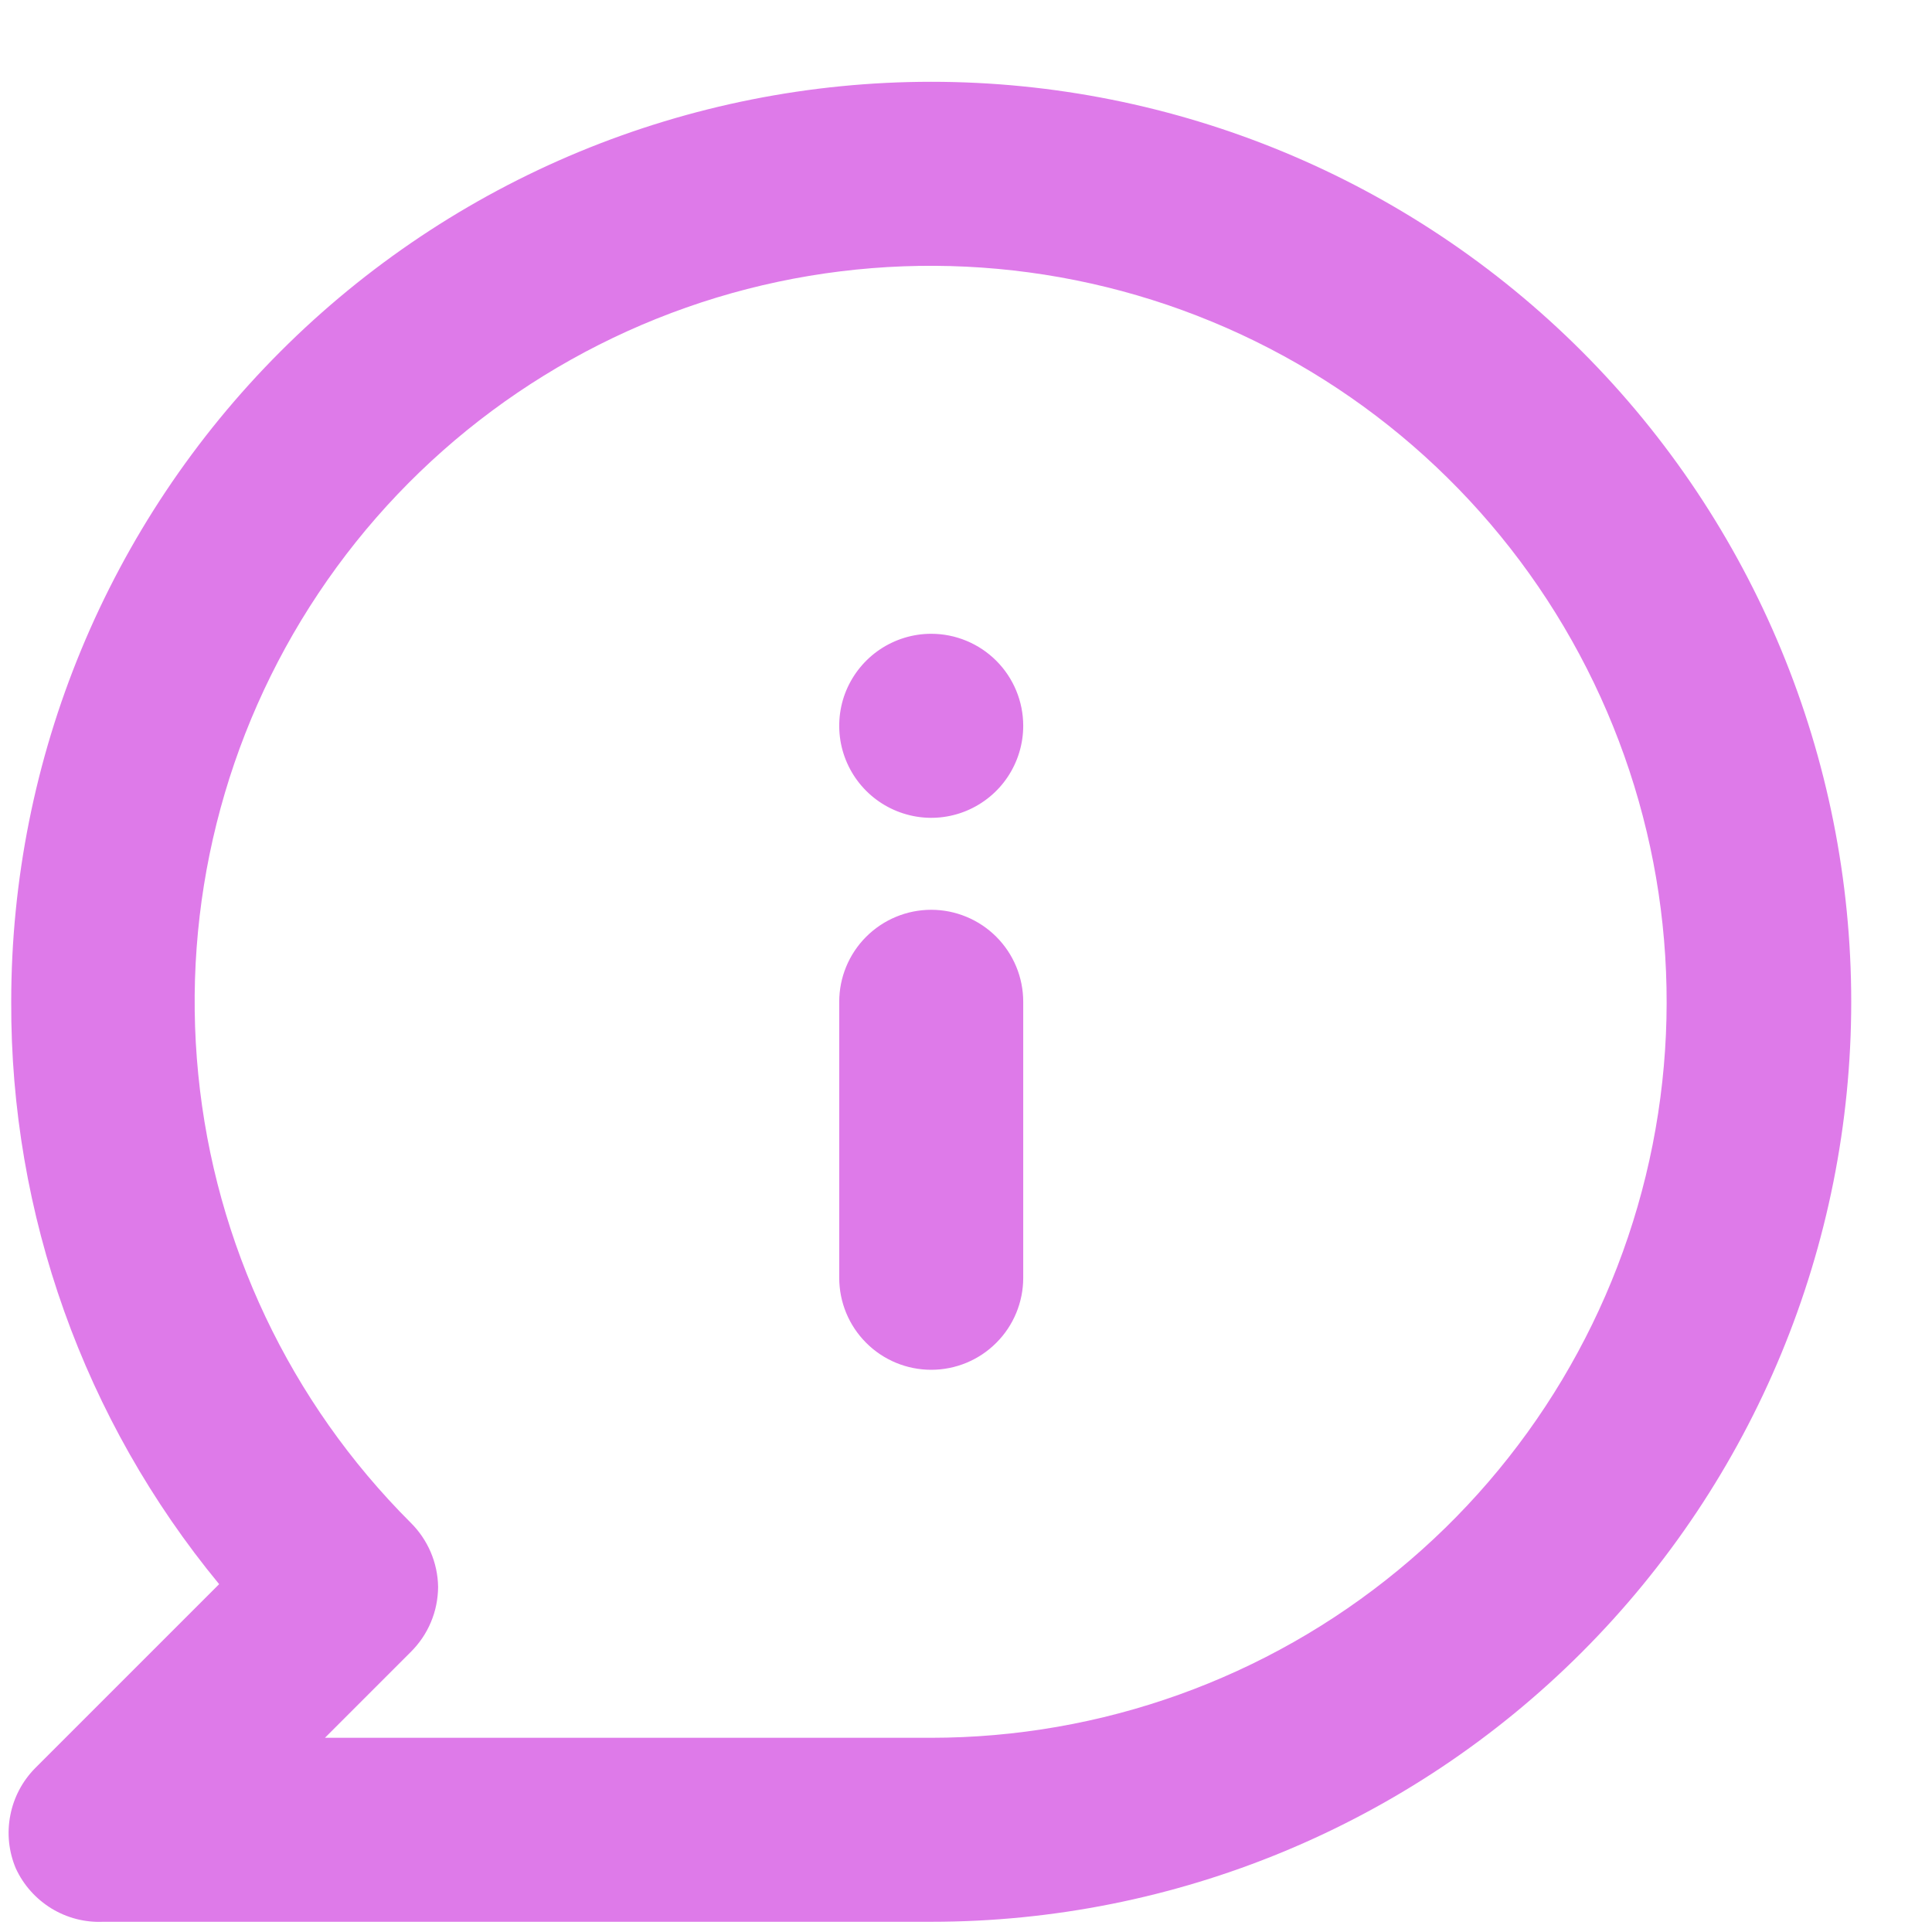 <svg width="21" height="21" viewBox="0 0 21 21" fill="none" xmlns="http://www.w3.org/2000/svg">
<path d="M10.122 9.889C9.857 9.889 9.602 9.995 9.415 10.182C9.227 10.37 9.122 10.624 9.122 10.889V13.889C9.122 14.154 9.227 14.409 9.415 14.596C9.602 14.784 9.857 14.889 10.122 14.889C10.387 14.889 10.642 14.784 10.829 14.596C11.017 14.409 11.122 14.154 11.122 13.889V10.889C11.122 10.624 11.017 10.37 10.829 10.182C10.642 9.995 10.387 9.889 10.122 9.889ZM10.122 6.889C9.924 6.889 9.731 6.948 9.566 7.058C9.402 7.168 9.274 7.324 9.198 7.506C9.122 7.689 9.103 7.89 9.141 8.084C9.18 8.278 9.275 8.456 9.415 8.596C9.555 8.736 9.733 8.831 9.927 8.87C10.121 8.909 10.322 8.889 10.505 8.813C10.687 8.737 10.844 8.609 10.953 8.445C11.063 8.28 11.122 8.087 11.122 7.889C11.122 7.624 11.017 7.37 10.829 7.182C10.642 6.995 10.387 6.889 10.122 6.889ZM10.122 0.889C8.809 0.889 7.508 1.148 6.295 1.65C5.082 2.153 3.979 2.89 3.051 3.818C1.175 5.693 0.122 8.237 0.122 10.889C0.113 13.198 0.913 15.438 2.382 17.219L0.382 19.219C0.243 19.36 0.149 19.538 0.112 19.732C0.074 19.926 0.095 20.127 0.172 20.309C0.255 20.489 0.39 20.64 0.559 20.744C0.728 20.847 0.924 20.898 1.122 20.889H10.122C12.774 20.889 15.318 19.836 17.193 17.96C19.068 16.085 20.122 13.541 20.122 10.889C20.122 8.237 19.068 5.693 17.193 3.818C15.318 1.943 12.774 0.889 10.122 0.889ZM10.122 18.889H3.532L4.462 17.959C4.556 17.866 4.632 17.756 4.683 17.634C4.735 17.512 4.761 17.381 4.762 17.249C4.758 16.985 4.65 16.734 4.462 16.549C3.153 15.241 2.337 13.52 2.155 11.678C1.972 9.836 2.434 7.988 3.461 6.449C4.488 4.909 6.018 3.774 7.788 3.235C9.559 2.697 11.462 2.789 13.172 3.496C14.883 4.203 16.295 5.481 17.168 7.113C18.042 8.745 18.323 10.629 17.963 12.444C17.603 14.26 16.625 15.894 15.195 17.069C13.766 18.245 11.973 18.888 10.122 18.889Z" fill="#DE7AE9"/>
</svg>
